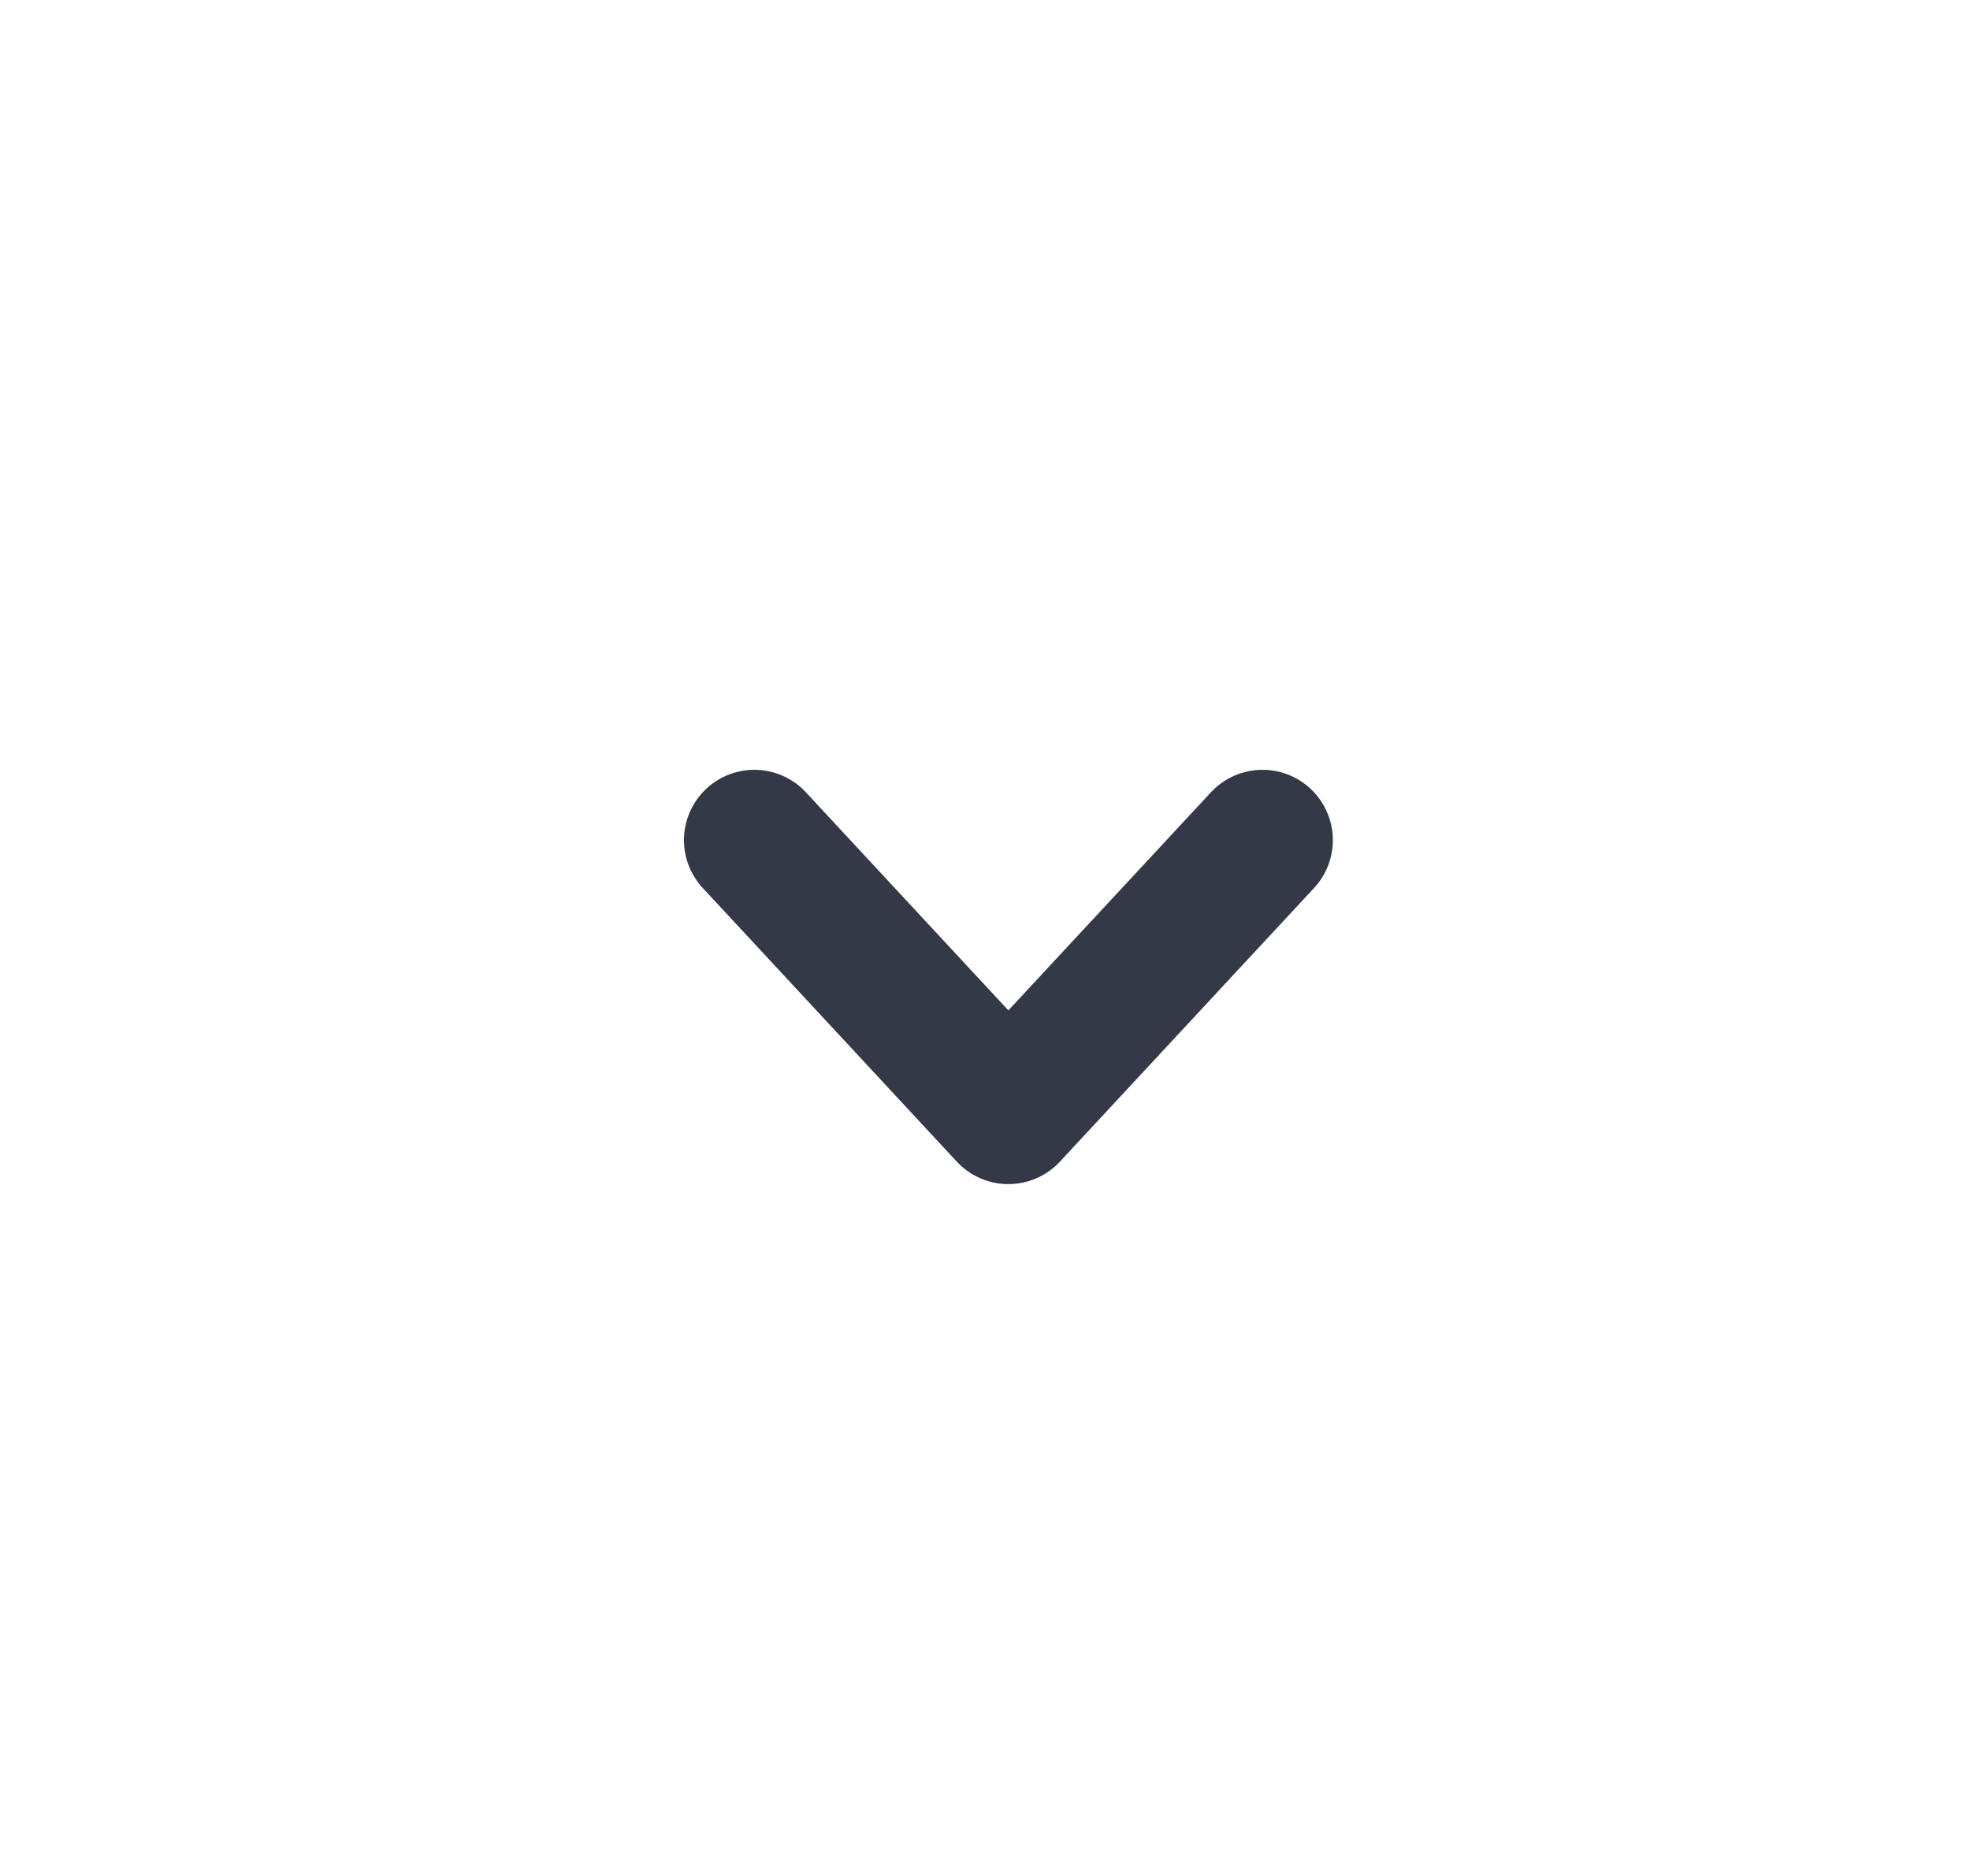 <svg width="21" height="20" viewBox="0 0 21 20" fill="none" xmlns="http://www.w3.org/2000/svg">
<path d="M13.458 8.957L10.749 11.874L8.041 8.957" stroke="#333947" stroke-width="1.5" stroke-linecap="round" stroke-linejoin="round"/>
</svg>

